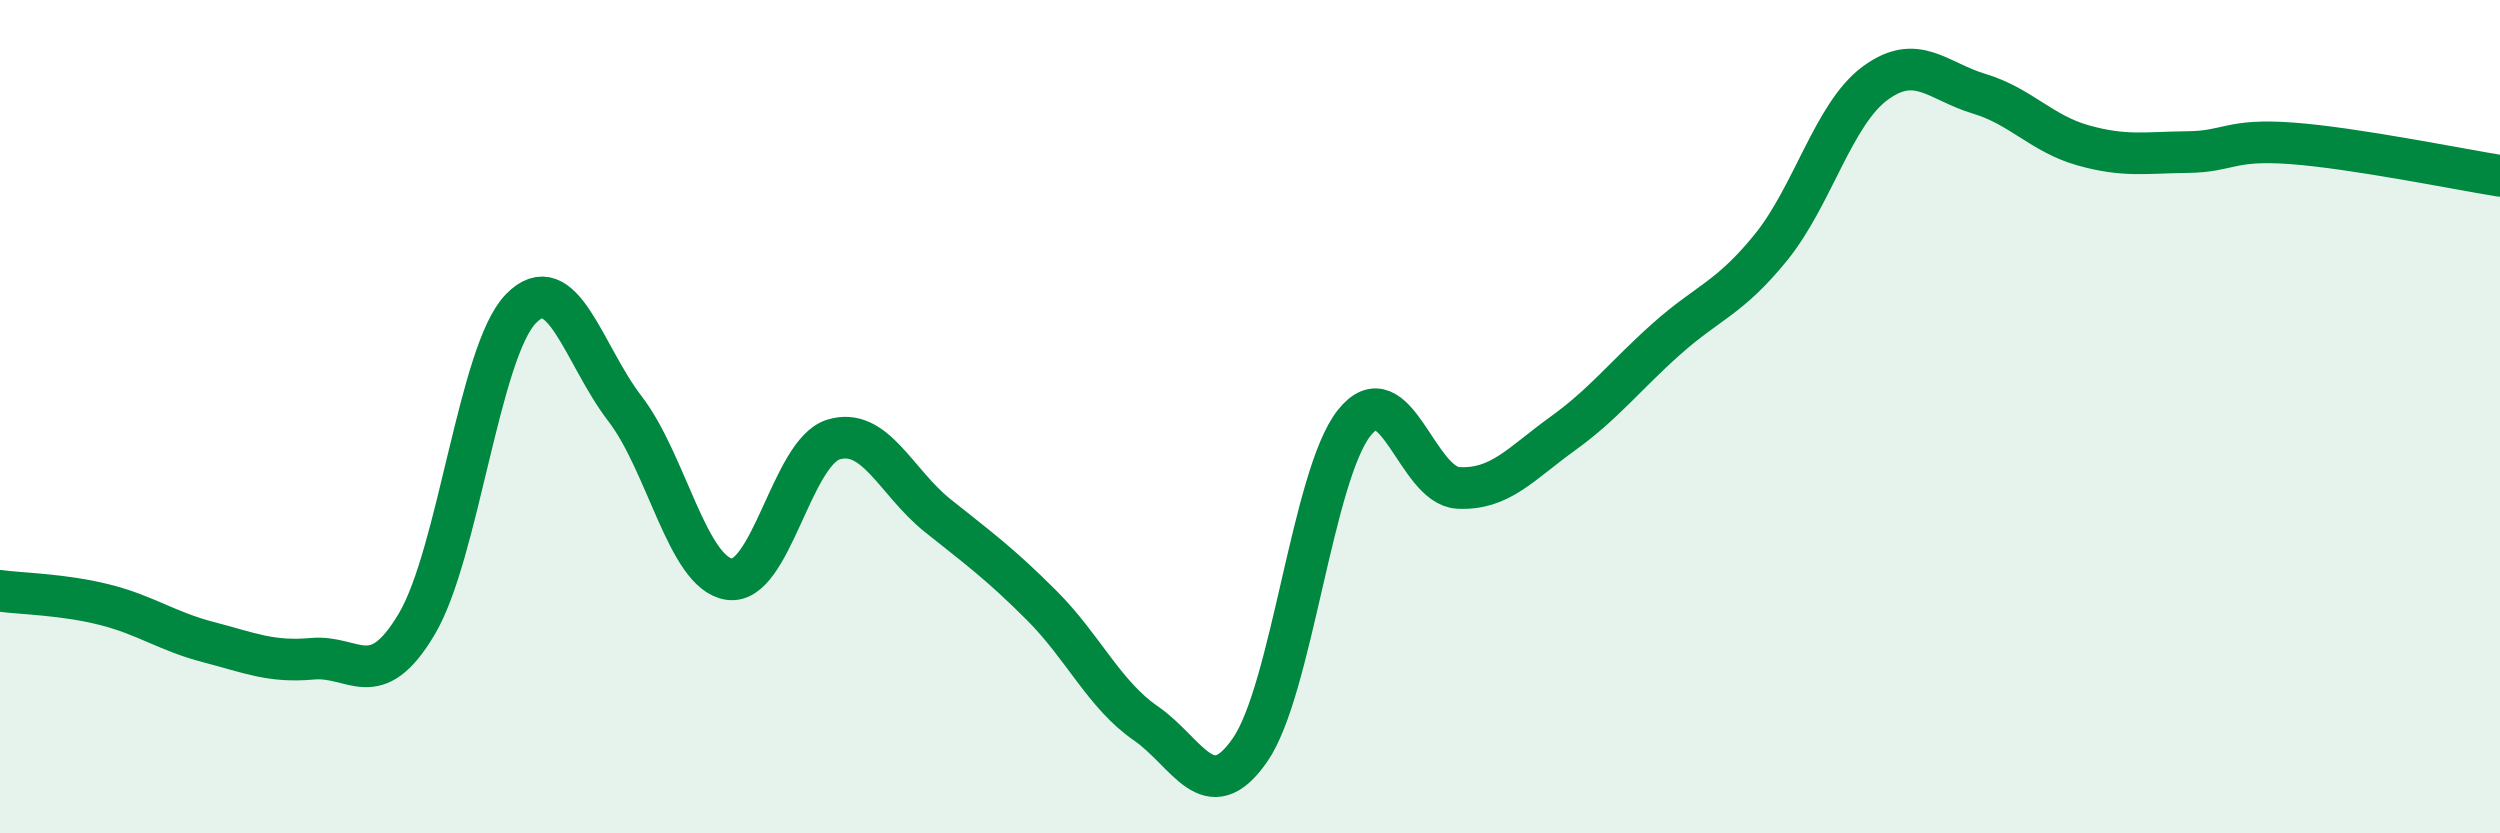 
    <svg width="60" height="20" viewBox="0 0 60 20" xmlns="http://www.w3.org/2000/svg">
      <path
        d="M 0,14.18 C 0.5,14.25 1.5,14.26 2.5,14.51 C 3.5,14.76 4,15.15 5,15.41 C 6,15.67 6.5,15.9 7.5,15.81 C 8.5,15.72 9,16.66 10,14.98 C 11,13.3 11.5,8.44 12.5,7.41 C 13.5,6.38 14,8.51 15,9.81 C 16,11.11 16.5,13.75 17.5,13.9 C 18.5,14.05 19,10.86 20,10.55 C 21,10.24 21.5,11.57 22.5,12.37 C 23.5,13.17 24,13.53 25,14.53 C 26,15.53 26.5,16.67 27.5,17.36 C 28.5,18.05 29,19.44 30,18 C 31,16.56 31.5,11.41 32.5,10.15 C 33.5,8.89 34,11.66 35,11.71 C 36,11.76 36.5,11.13 37.5,10.41 C 38.5,9.69 39,9.02 40,8.13 C 41,7.24 41.5,7.17 42.5,5.94 C 43.5,4.71 44,2.74 45,2 C 46,1.26 46.5,1.95 47.5,2.25 C 48.5,2.55 49,3.21 50,3.49 C 51,3.77 51.5,3.66 52.5,3.65 C 53.5,3.64 53.5,3.33 55,3.44 C 56.5,3.55 59,4.06 60,4.22L60 20L0 20Z"
        fill="#008740"
        opacity="0.1"
        stroke-linecap="round"
        stroke-linejoin="round"
      />
      <path
        d="M 0,14.18 C 0.5,14.25 1.5,14.26 2.5,14.51 C 3.5,14.76 4,15.15 5,15.41 C 6,15.67 6.5,15.9 7.5,15.81 C 8.5,15.72 9,16.66 10,14.98 C 11,13.3 11.5,8.44 12.5,7.41 C 13.5,6.38 14,8.51 15,9.81 C 16,11.11 16.5,13.75 17.5,13.9 C 18.5,14.05 19,10.86 20,10.55 C 21,10.24 21.5,11.57 22.5,12.37 C 23.5,13.17 24,13.53 25,14.53 C 26,15.53 26.5,16.67 27.5,17.36 C 28.5,18.05 29,19.44 30,18 C 31,16.56 31.5,11.41 32.5,10.15 C 33.5,8.89 34,11.66 35,11.71 C 36,11.76 36.5,11.13 37.5,10.41 C 38.5,9.69 39,9.02 40,8.13 C 41,7.24 41.5,7.17 42.5,5.94 C 43.5,4.71 44,2.74 45,2 C 46,1.26 46.5,1.95 47.5,2.25 C 48.5,2.55 49,3.21 50,3.49 C 51,3.77 51.5,3.66 52.5,3.65 C 53.5,3.64 53.5,3.33 55,3.44 C 56.5,3.55 59,4.06 60,4.22"
        stroke="#008740"
        stroke-width="1"
        fill="none"
        stroke-linecap="round"
        stroke-linejoin="round"
      />
    </svg>
  